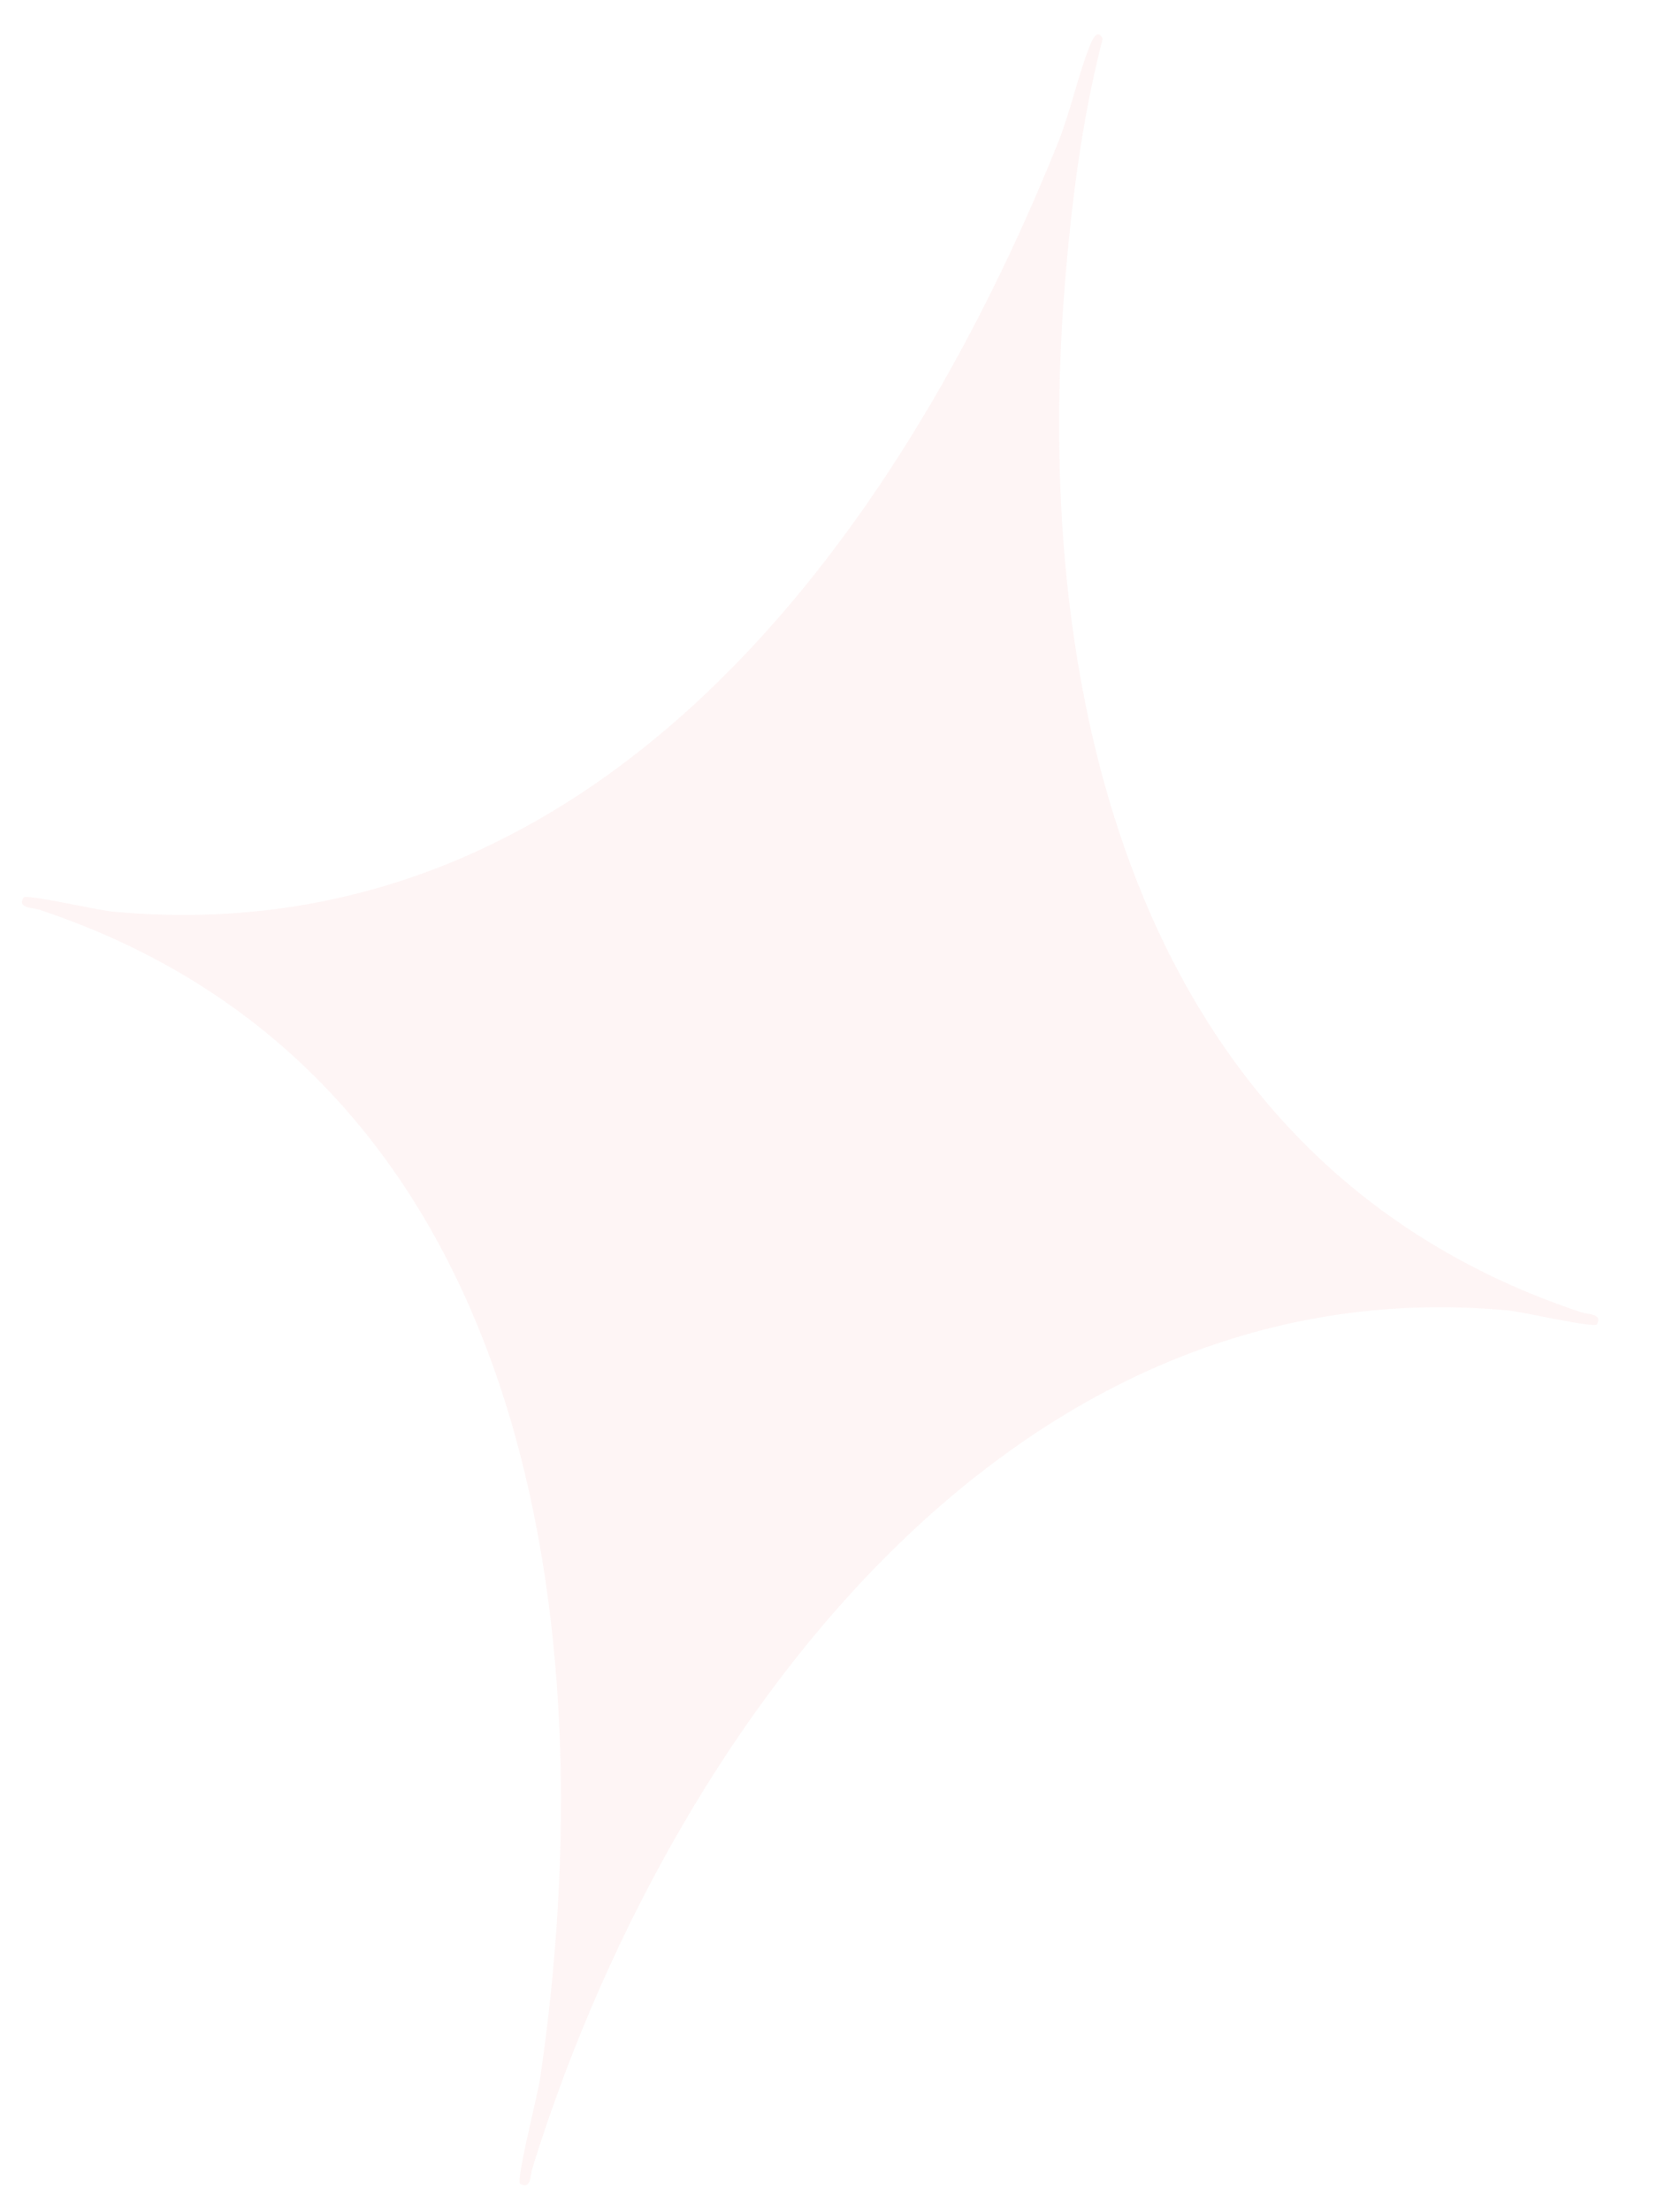 <svg width="19" height="25" viewBox="0 0 19 25" fill="none" xmlns="http://www.w3.org/2000/svg">
<path d="M12.47 0.441C12.233 1.359 12.115 2.311 12.04 3.254C11.668 7.958 12.89 13.179 17.883 14.836C17.957 14.861 18.132 14.851 18.059 14.974C18.032 15.017 17.218 14.83 17.055 14.815C11.379 14.286 7.529 19.654 6.021 24.513C5.998 24.589 6.005 24.762 5.883 24.688C5.831 24.657 6.084 23.669 6.108 23.503C6.855 18.418 6.053 12.147 0.442 10.284C0.368 10.259 0.193 10.27 0.266 10.147C0.293 10.104 1.107 10.291 1.27 10.306C6.714 10.814 10.151 6.135 11.969 1.605C12.108 1.257 12.199 0.823 12.335 0.494C12.367 0.414 12.425 0.33 12.47 0.44L12.47 0.441Z" fill="#ED3237" fill-opacity="0.05"/>
</svg>
